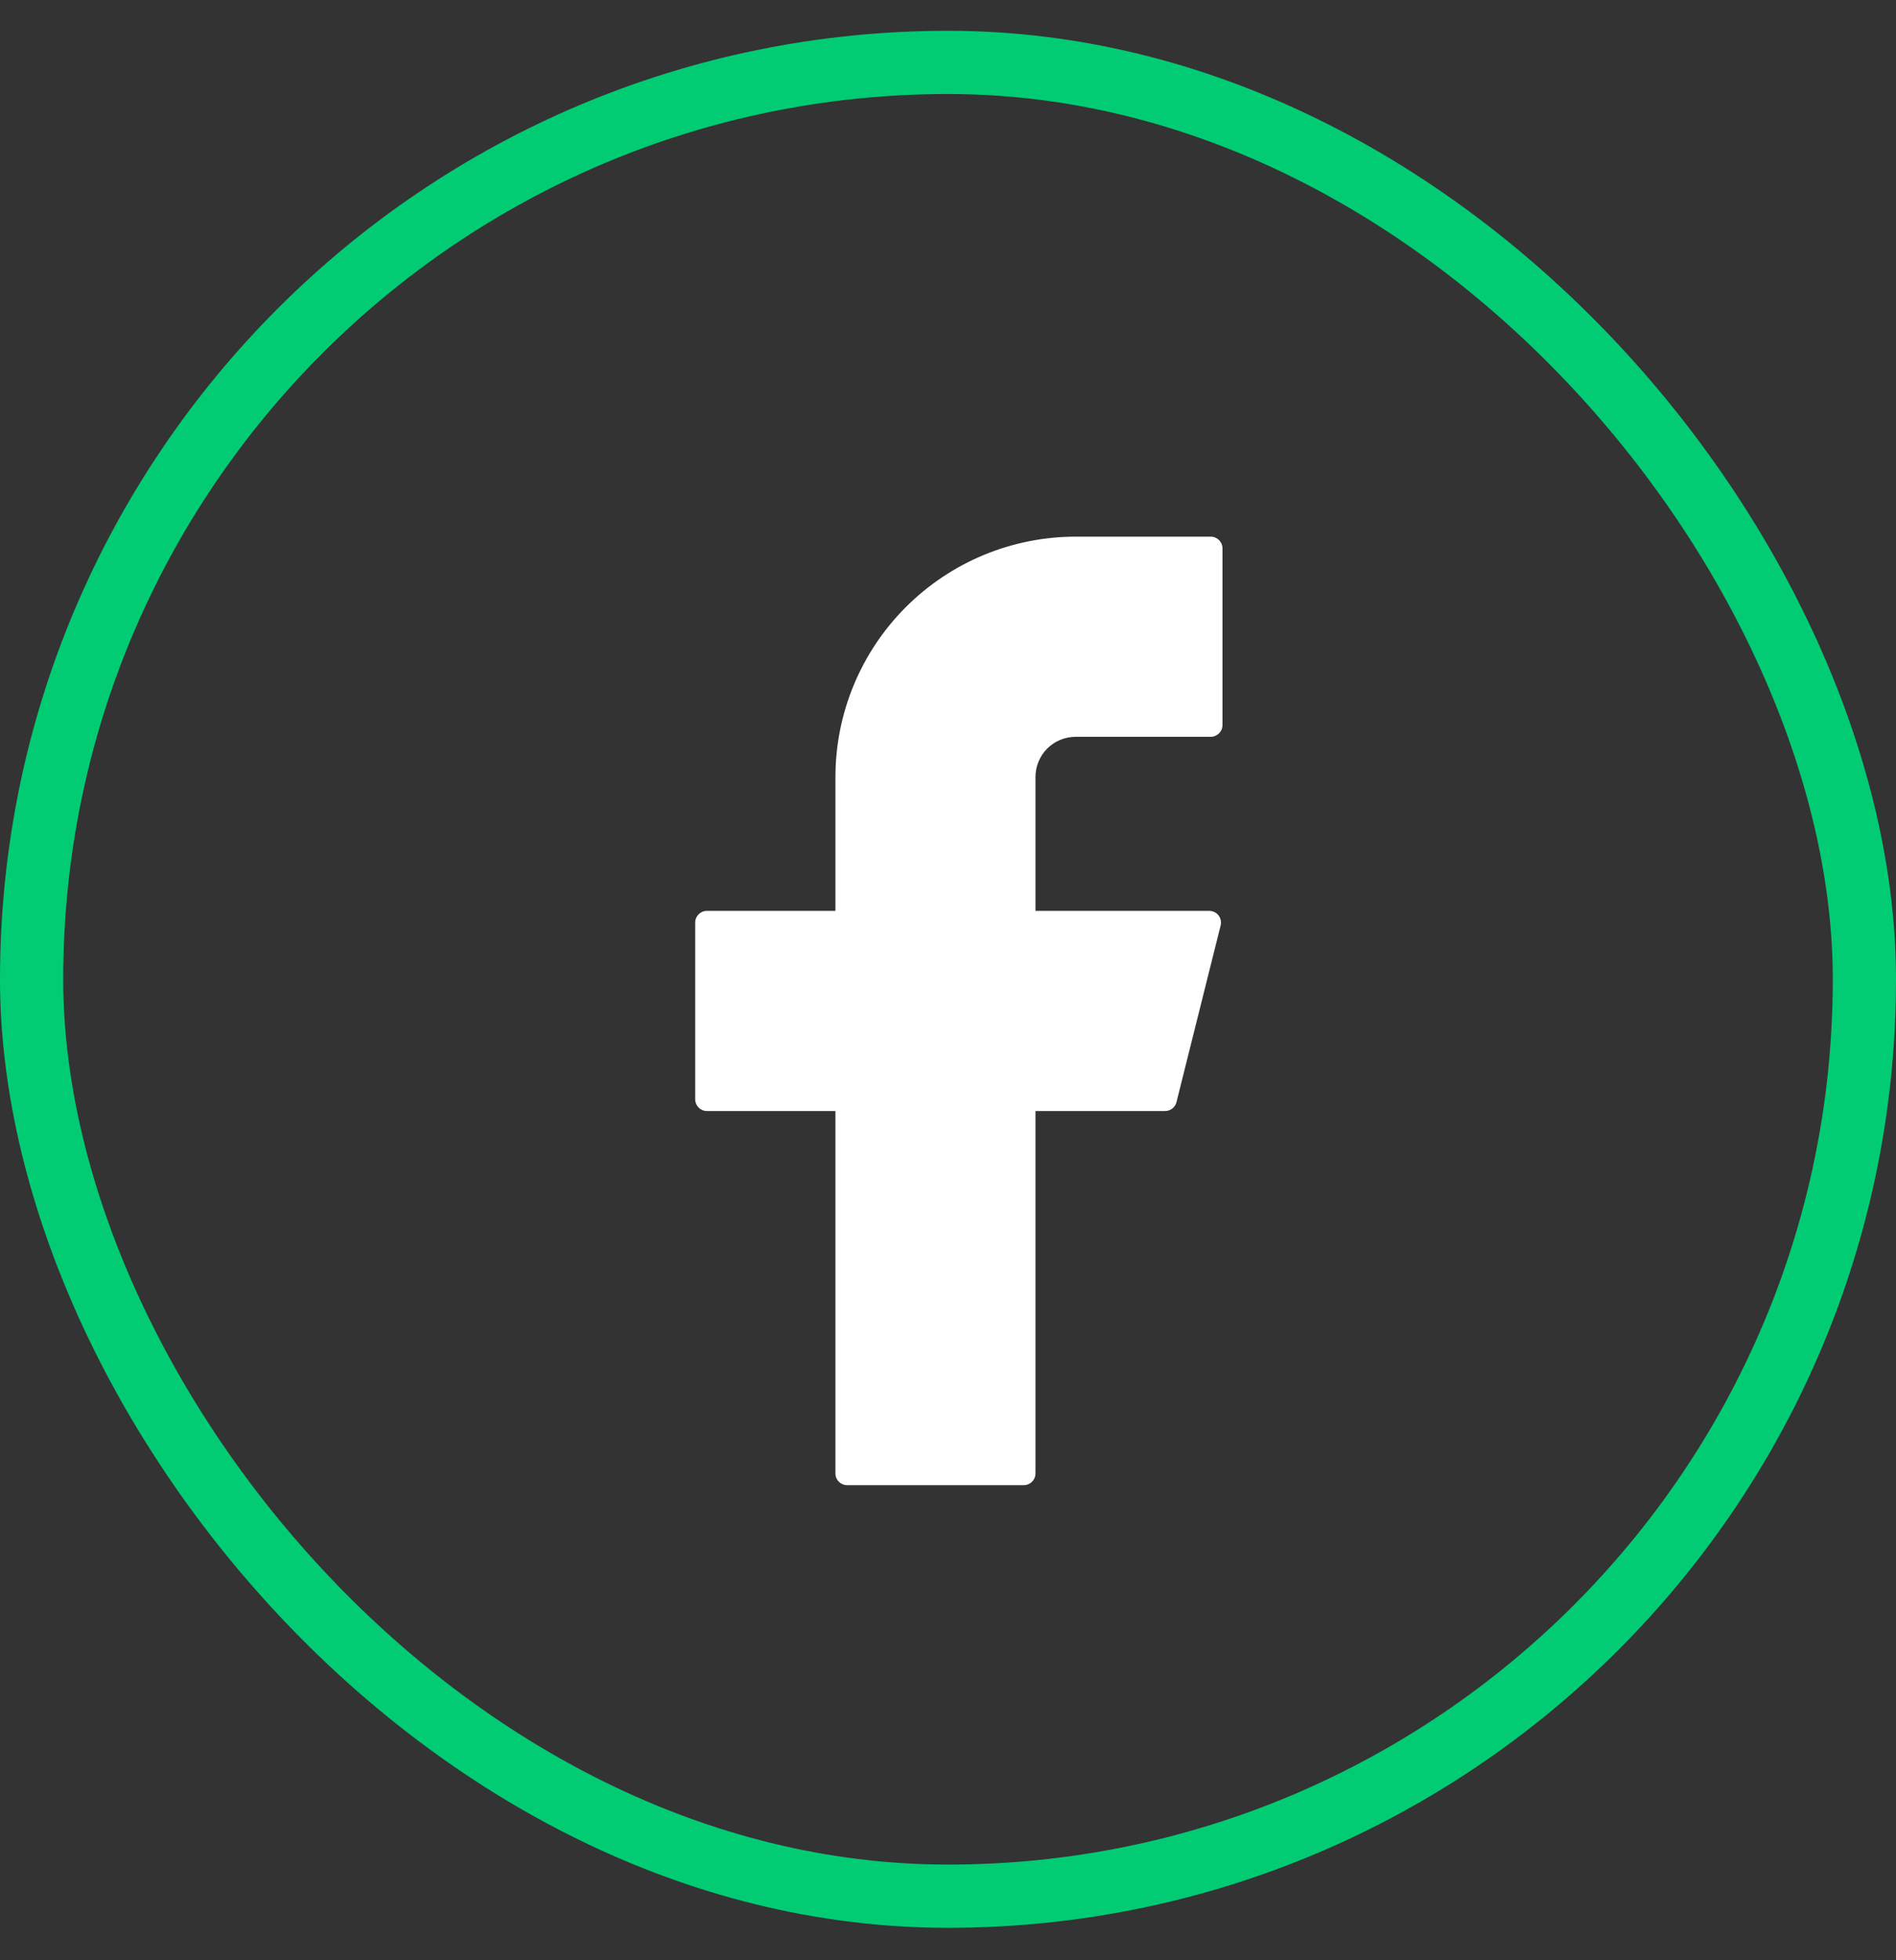 <svg width="30" height="31" viewBox="0 0 30 31" fill="none" xmlns="http://www.w3.org/2000/svg">
<rect x="0" y="0" width="30" height="31" fill="#333333" stroke="none"/>
<g id="basil:facebook-solid">
<path id="Vector" d="M17.02 8.487C16.012 8.487 15.046 8.888 14.333 9.601C13.62 10.314 13.219 11.28 13.219 12.289V14.405H11.185C11.083 14.405 11 14.487 11 14.59V17.385C11 17.486 11.082 17.57 11.185 17.57H13.219V23.302C13.219 23.404 13.301 23.487 13.404 23.487H16.199C16.3 23.487 16.384 23.405 16.384 23.302V17.57H18.436C18.52 17.57 18.595 17.512 18.615 17.43L19.314 14.635C19.321 14.608 19.321 14.579 19.315 14.552C19.31 14.524 19.298 14.499 19.28 14.476C19.263 14.454 19.241 14.436 19.216 14.424C19.19 14.412 19.163 14.405 19.134 14.405H16.384V12.289C16.384 12.205 16.4 12.122 16.432 12.045C16.464 11.968 16.511 11.897 16.57 11.838C16.629 11.779 16.7 11.732 16.777 11.7C16.854 11.668 16.937 11.652 17.02 11.652H19.157C19.259 11.652 19.343 11.569 19.343 11.467V8.672C19.343 8.57 19.26 8.487 19.157 8.487H17.02Z" fill="white"/>
<rect x="0.5" y="0.987" width="29" height="29" rx="14.5" stroke="#01CC74"/>
</g>
</svg>
